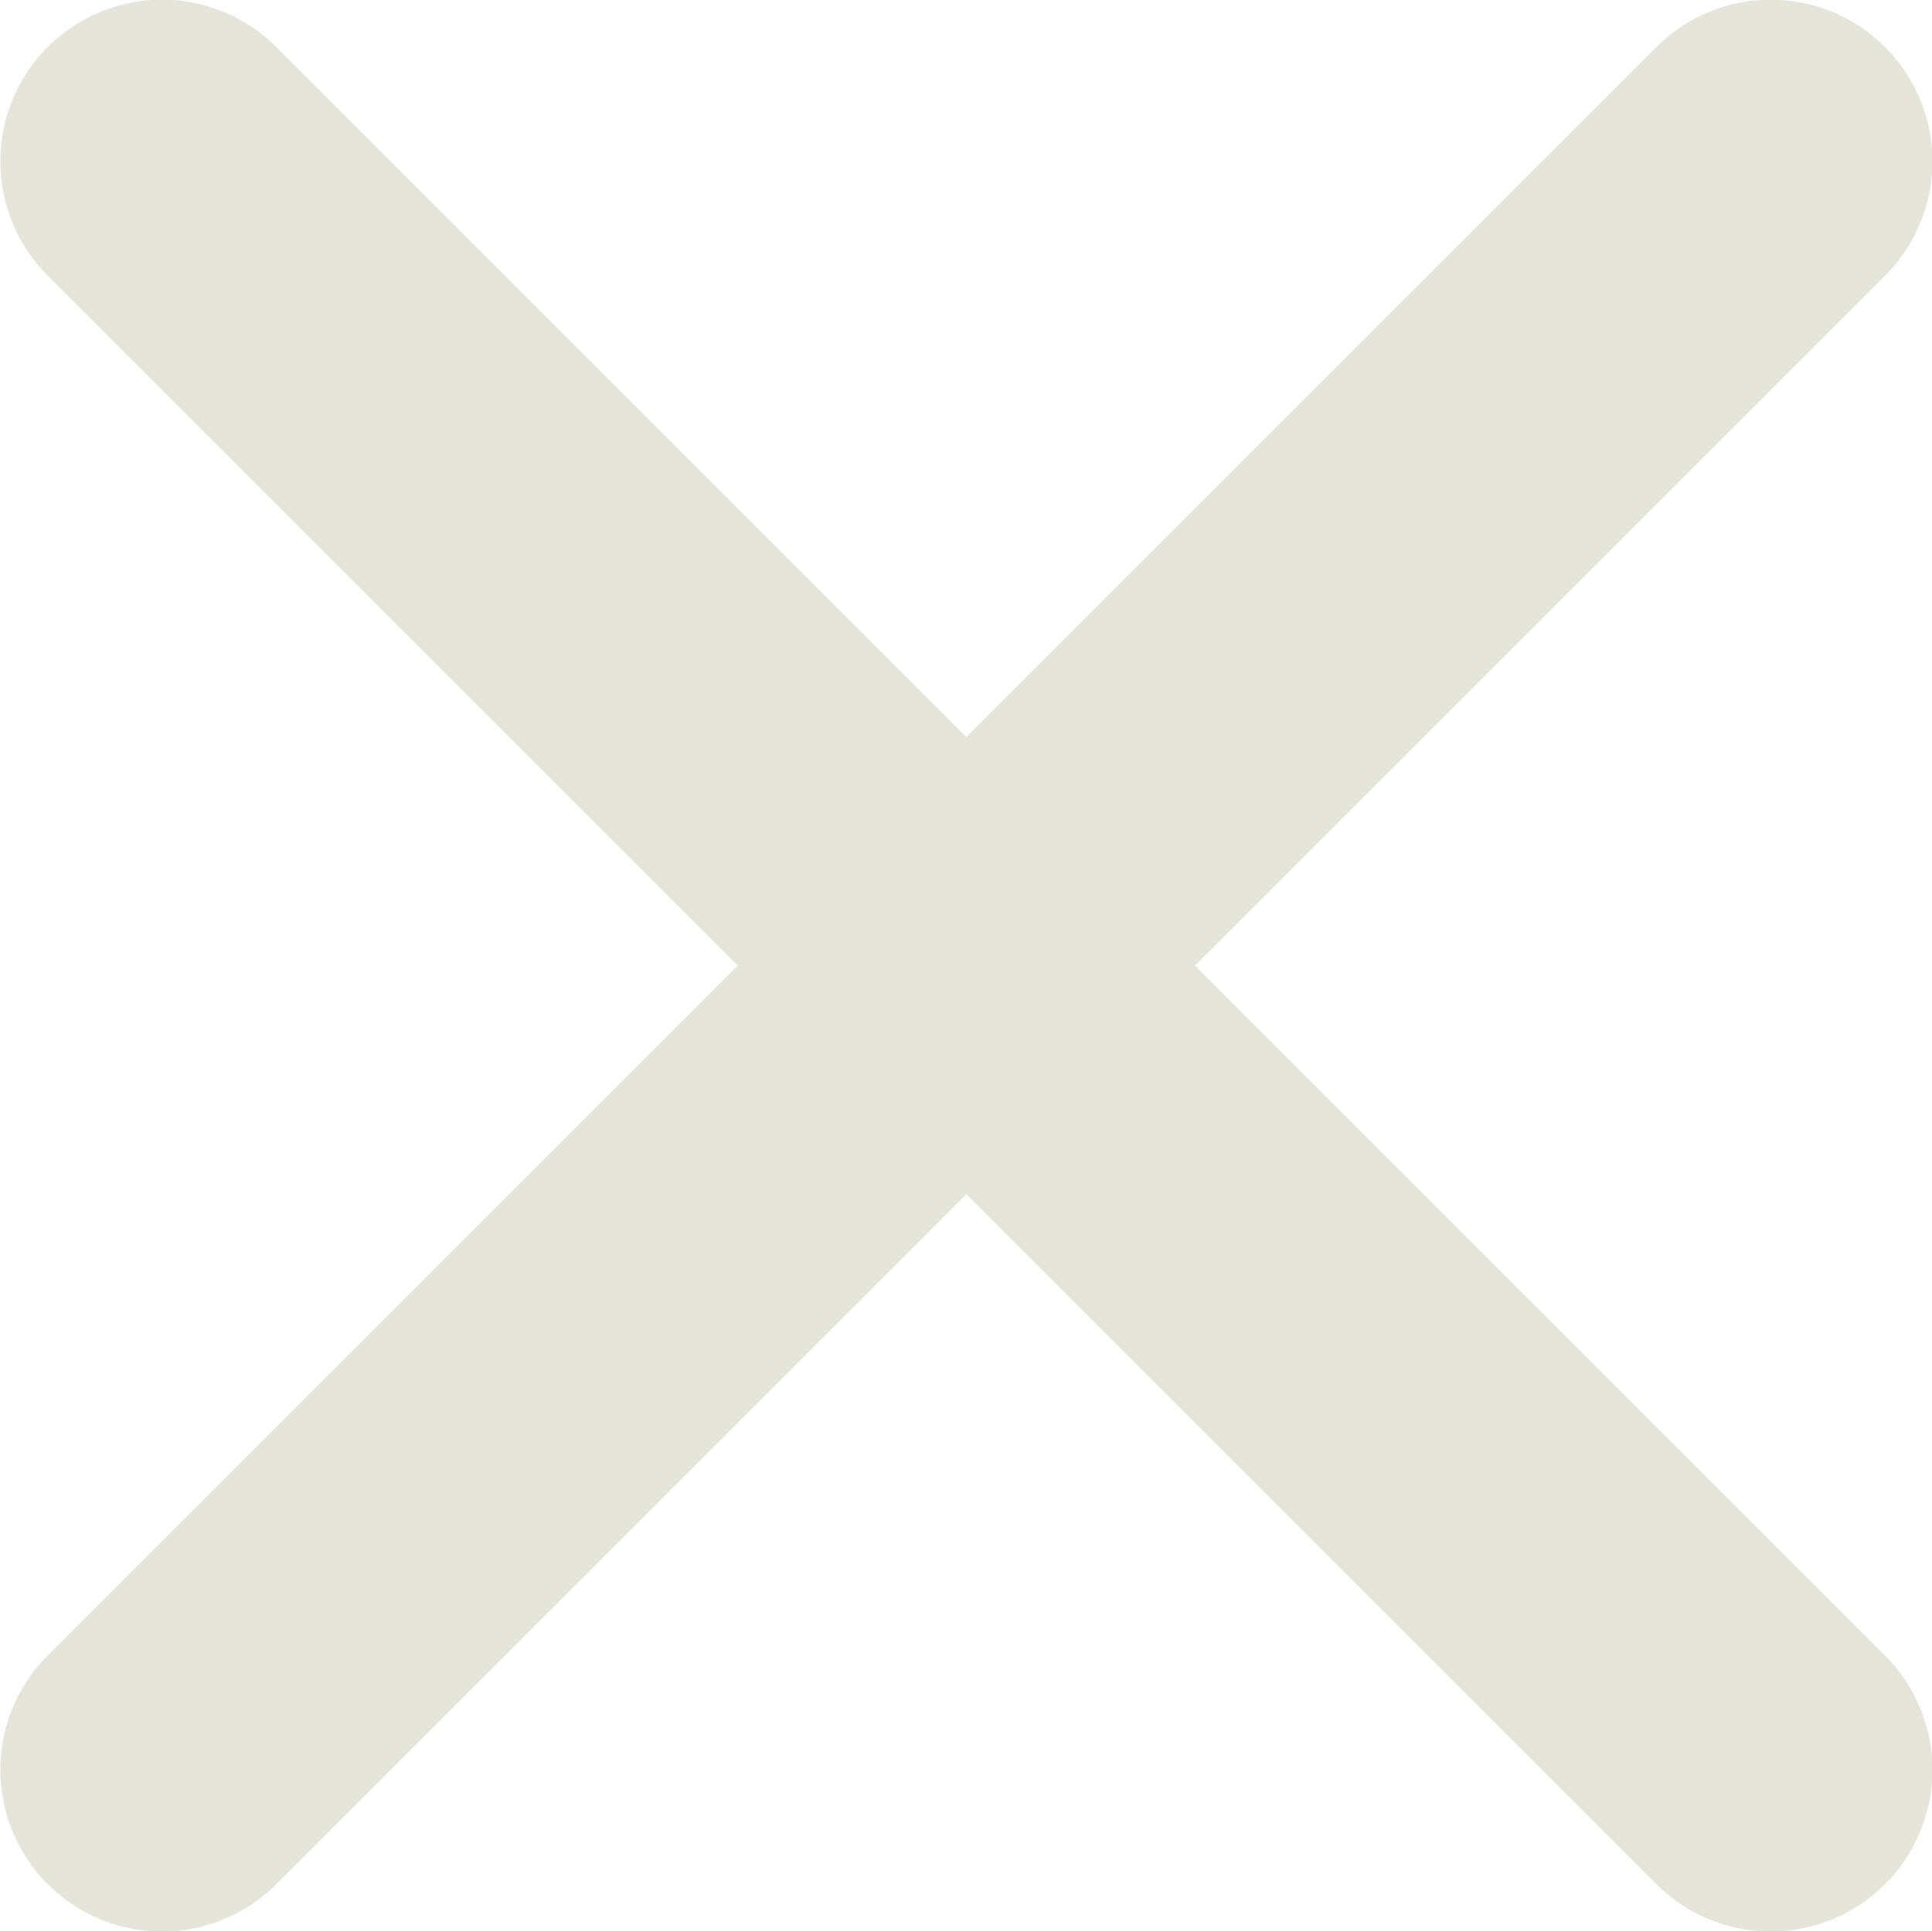 <?xml version="1.0" encoding="UTF-8"?>
<svg xmlns="http://www.w3.org/2000/svg" width="36.399" height="36.389" viewBox="0 0 36.399 36.389">
  <path id="close1" d="M33.8,29.483l13-13a3.046,3.046,0,1,0-4.308-4.308l-13,13-13-13a3.046,3.046,0,1,0-4.308,4.308l13,13-13,13a3.046,3.046,0,0,0,4.308,4.308l13-13,13,13A3.046,3.046,0,0,0,46.8,42.483Z" transform="translate(-11.285 -11.289)" fill="#e6e5db"></path>
</svg>
